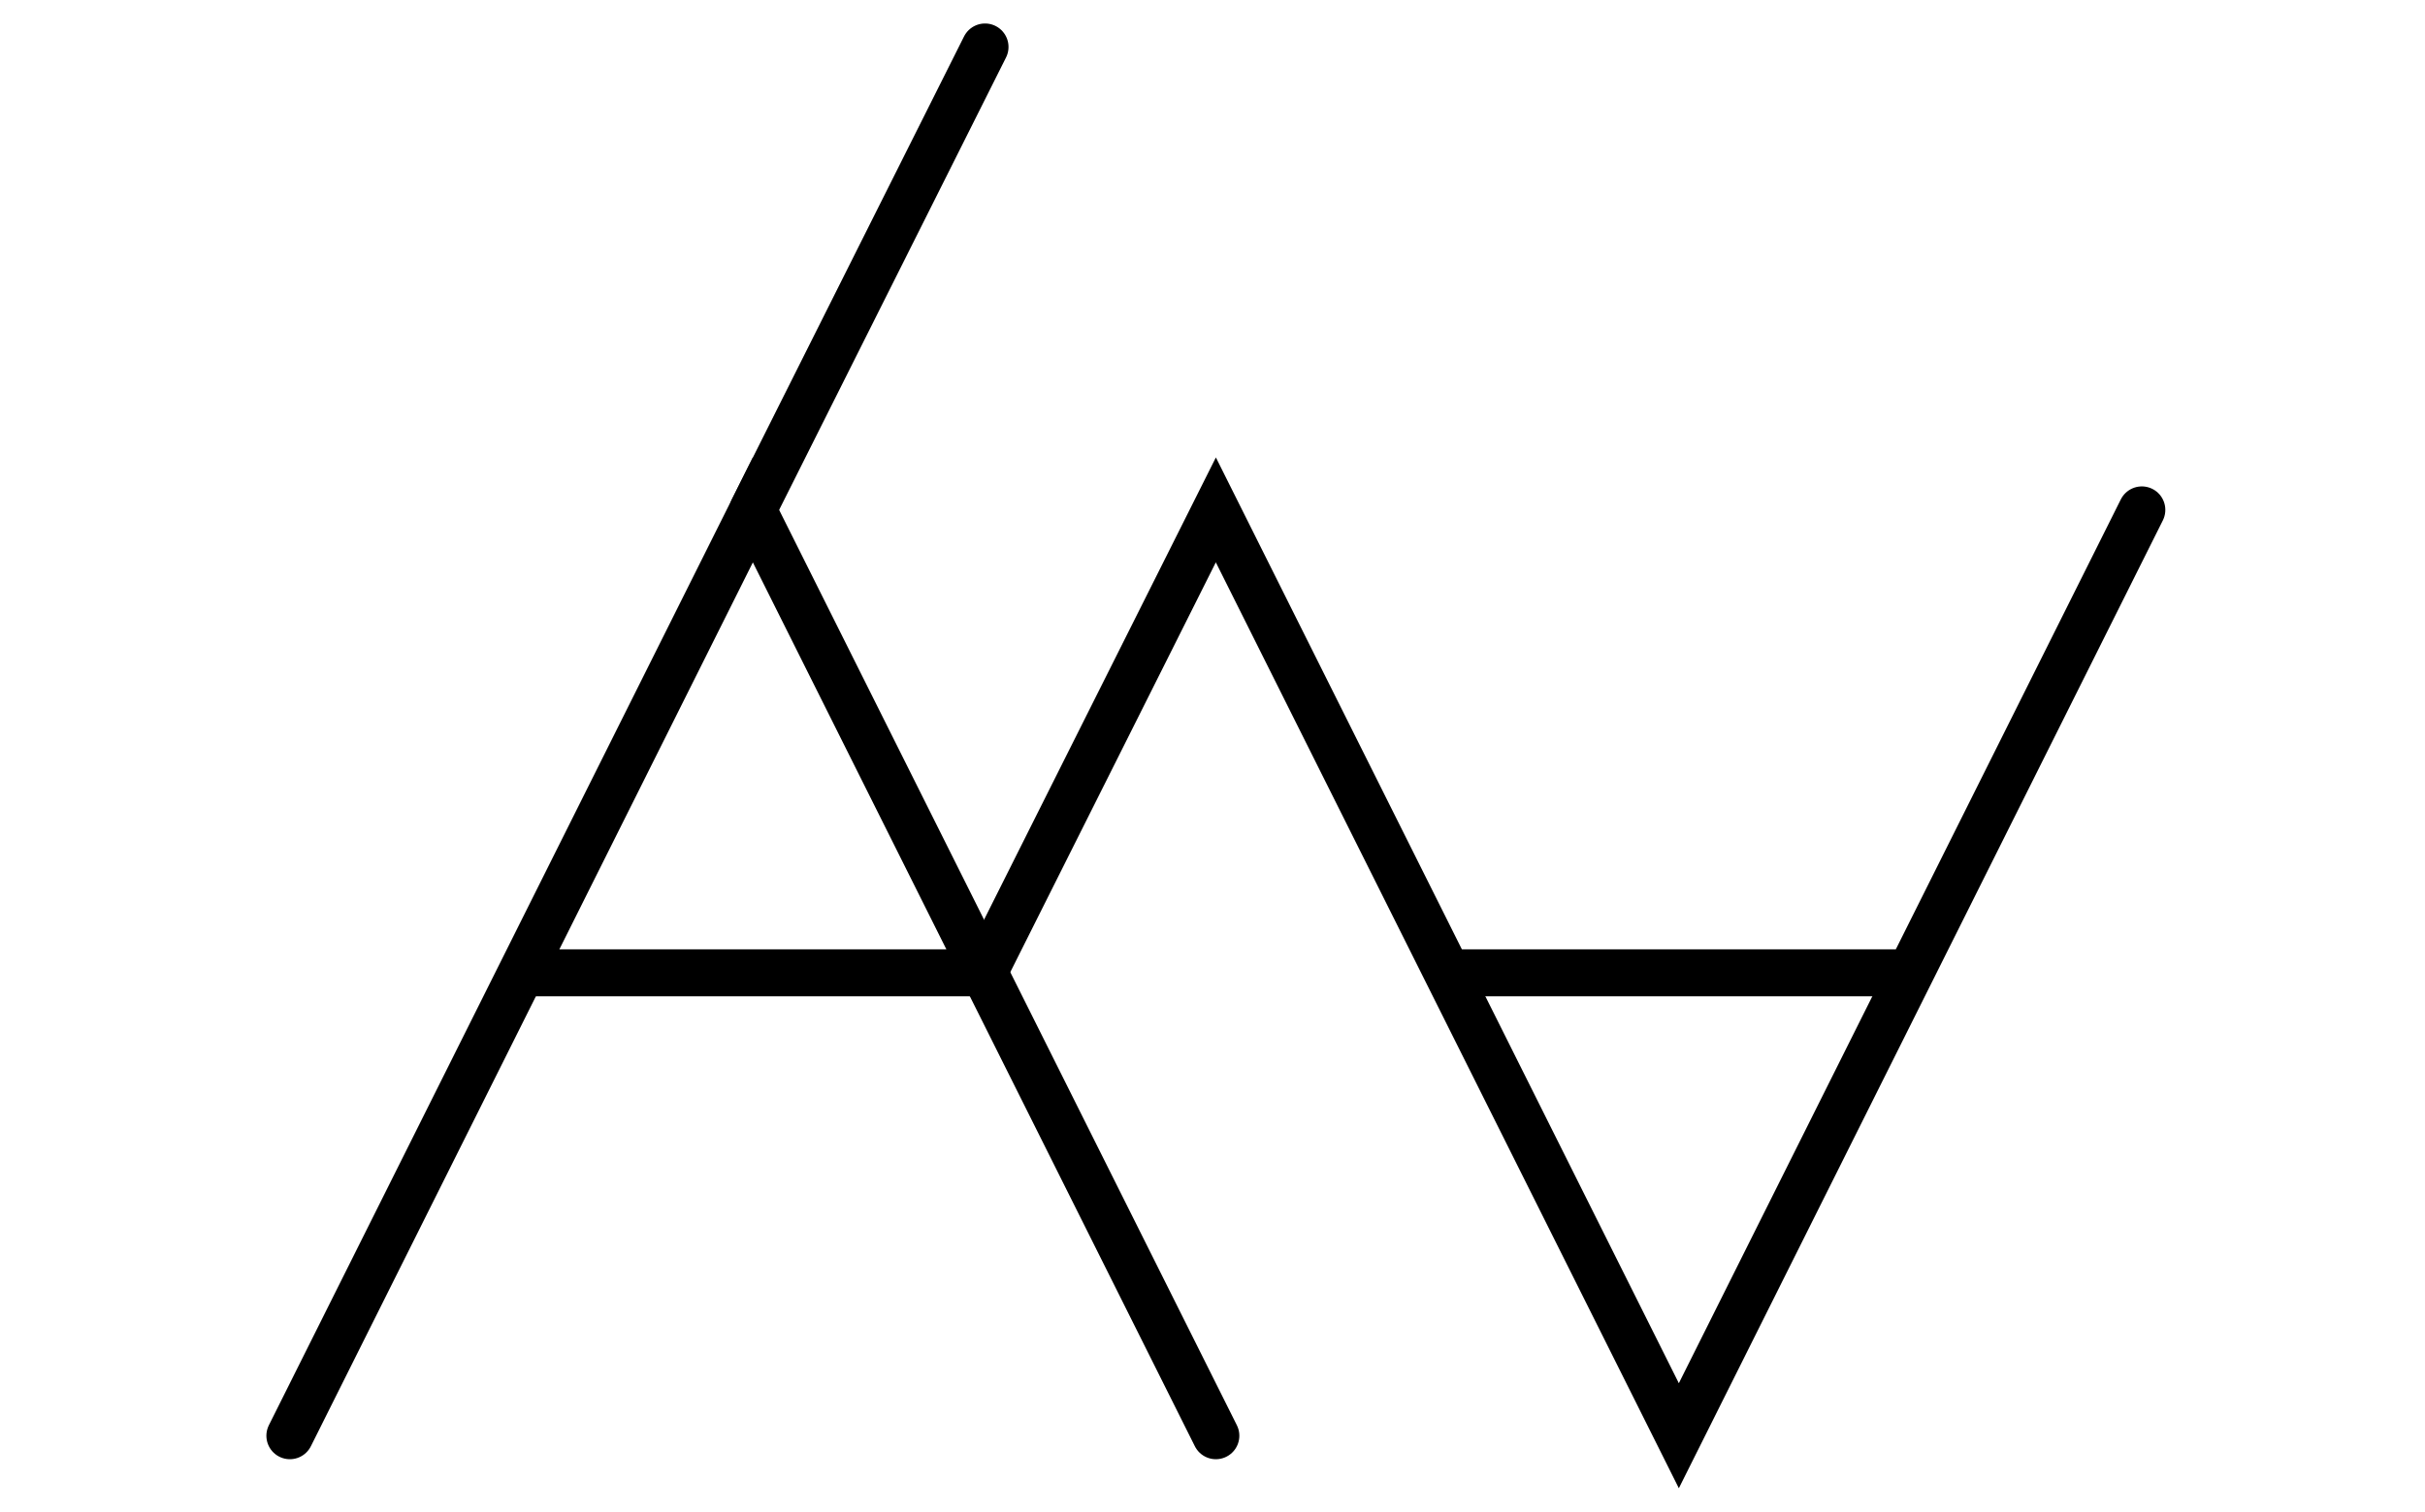 <?xml version="1.0" encoding="utf-8"?>
<!-- Generator: Adobe Illustrator 19.2.0, SVG Export Plug-In . SVG Version: 6.00 Build 0)  -->
<svg version="1.1" id="Layer_1" xmlns="http://www.w3.org/2000/svg" xmlns:xlink="http://www.w3.org/1999/xlink" x="0px" y="0px"
	 viewBox="0 0 180.7 112.7" style="enable-background:new 0 0 180.7 112.7;" xml:space="preserve">
<style type="text/css">
	.st0{fill:none;stroke:#000000;stroke-width:3.5;stroke-linecap:round;stroke-miterlimit:10;}
	.st1{fill:none;stroke:#000000;stroke-width:3.5;stroke-miterlimit:10;}
</style>
<g>
	<polyline class="st0" points="21.6,107 56.1,38 90.6,107 	"/>
	<polyline class="st0" points="73.3,72.5 90.6,38 125.1,107 159.6,38 	"/>
	<line class="st0" x1="56.1" y1="38" x2="73.4" y2="3.5"/>
	<line class="st1" x1="73.3" y1="72.5" x2="38.8" y2="72.5"/>
	<line class="st1" x1="107.8" y1="72.5" x2="142.3" y2="72.5"/>
</g>
</svg>
